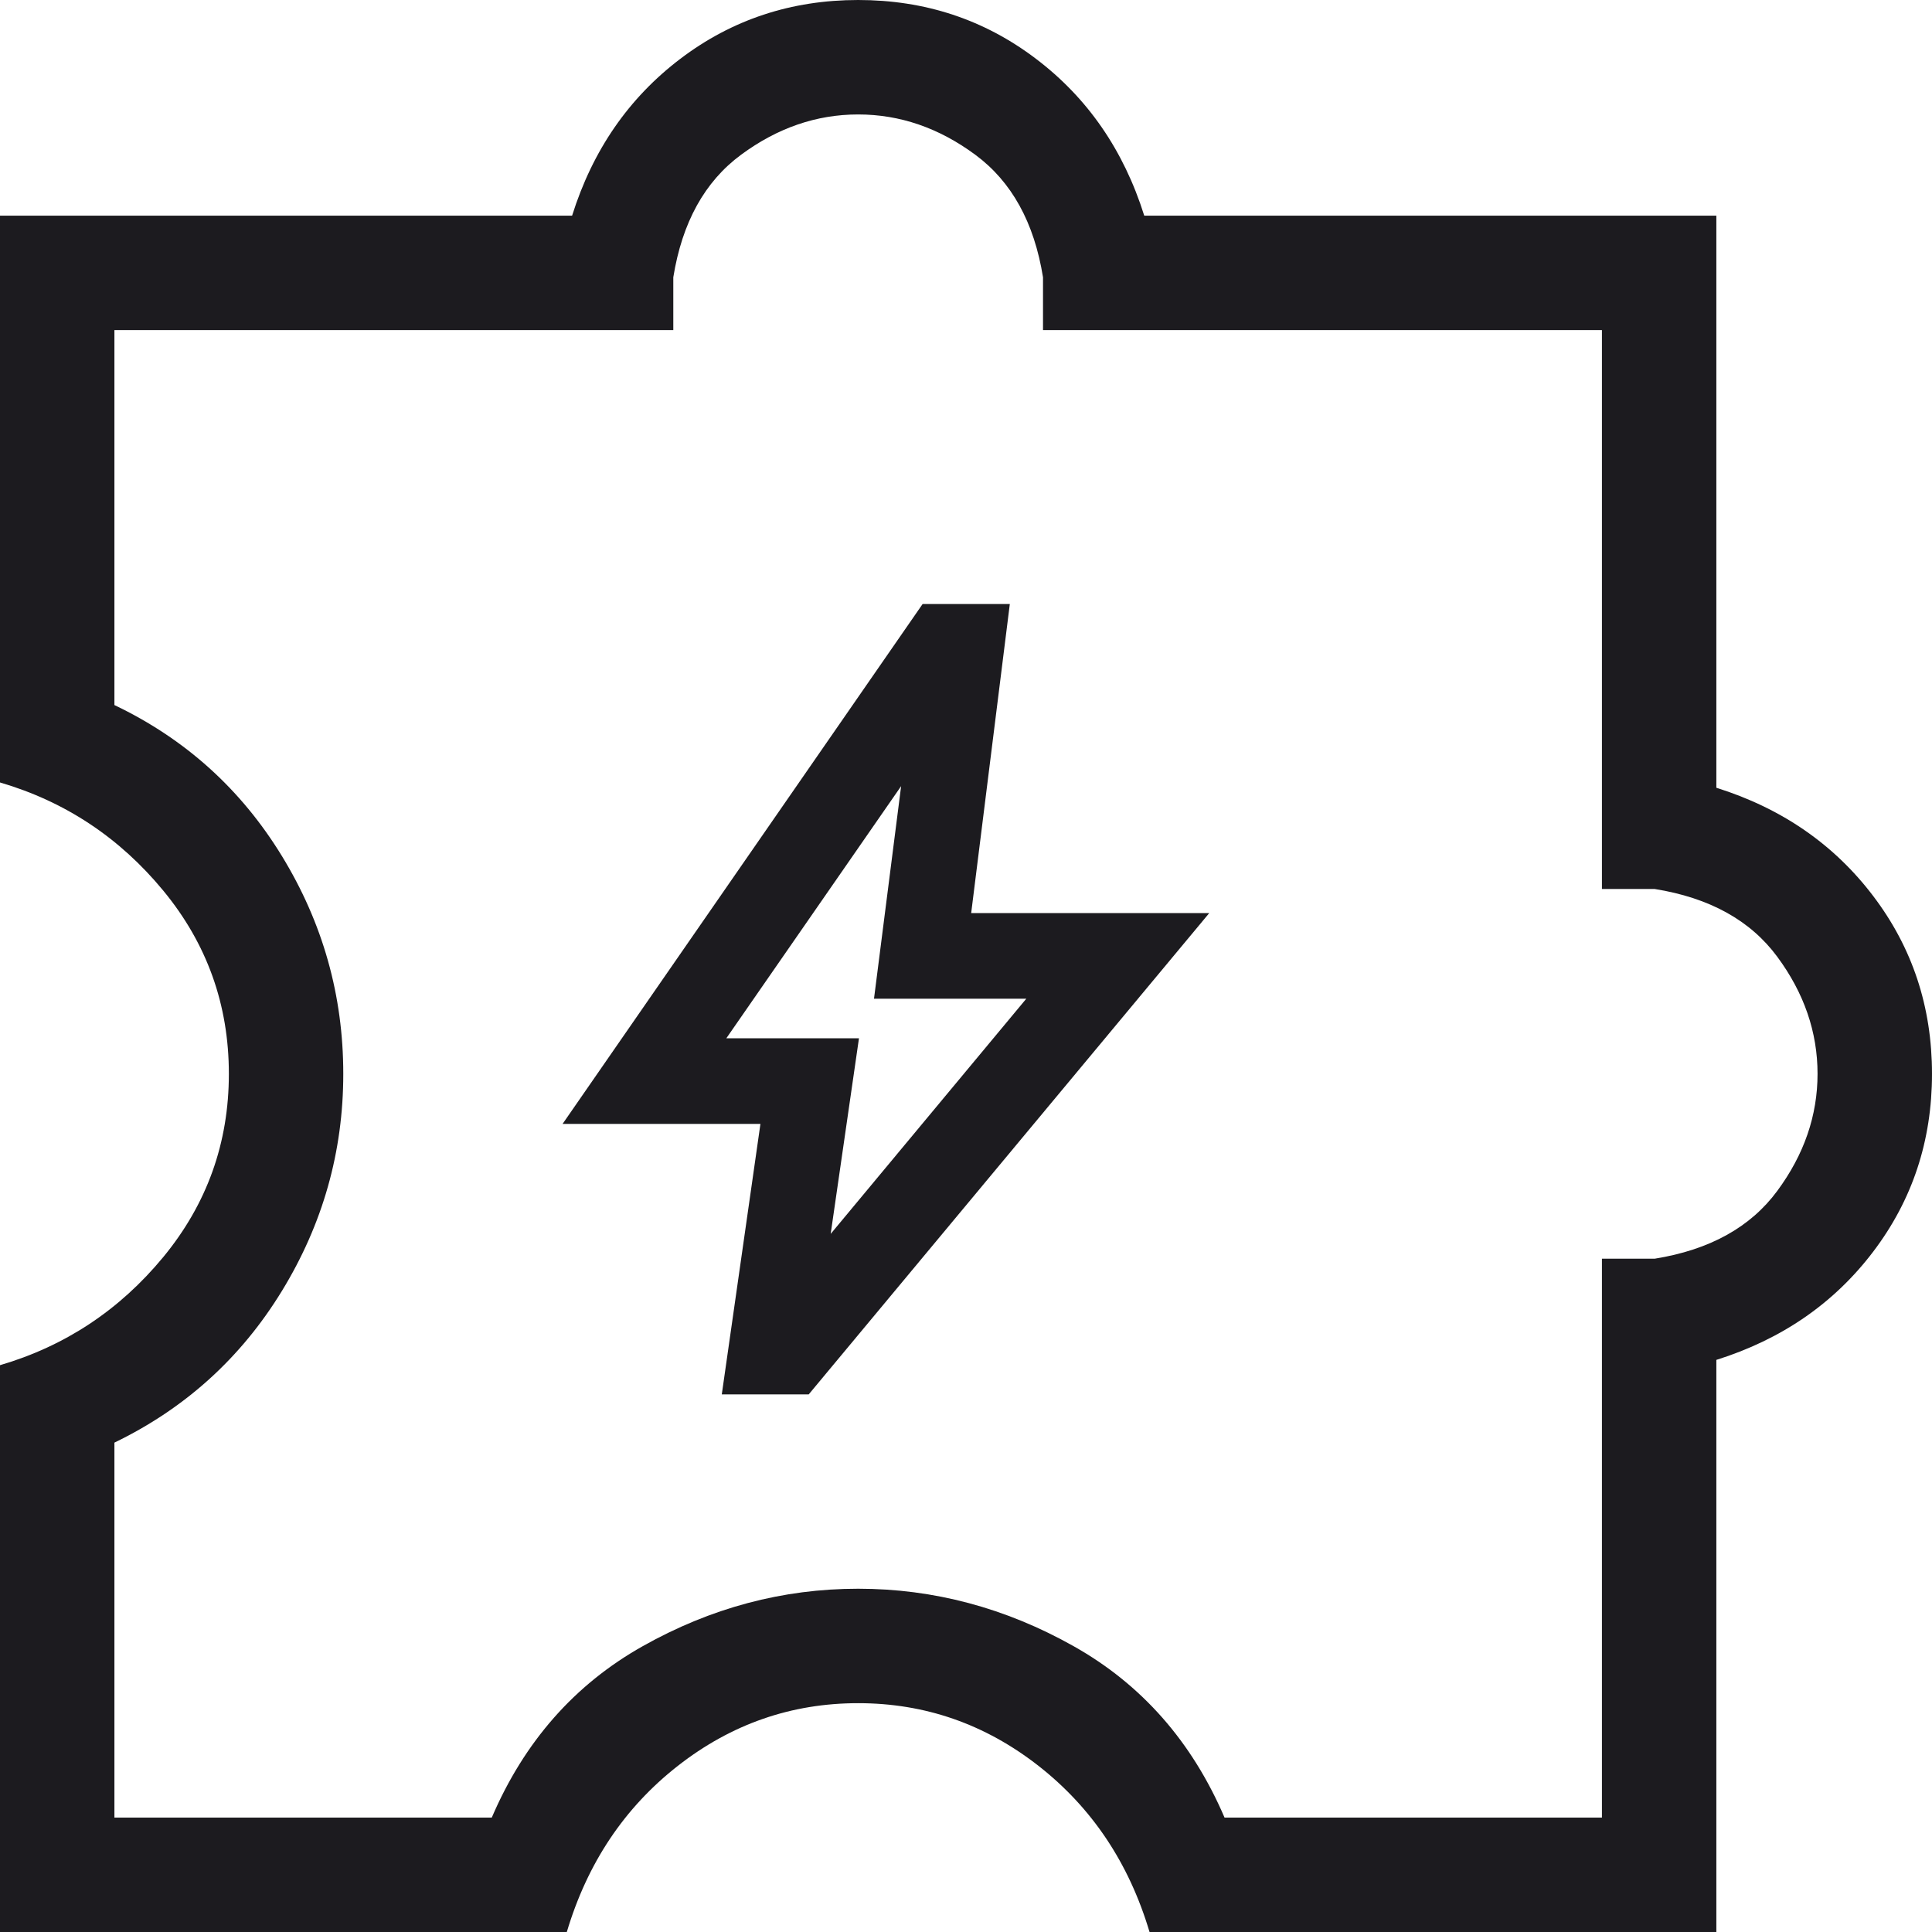 <svg width="50" height="50" viewBox="0 0 50 50" fill="none" xmlns="http://www.w3.org/2000/svg">
<path d="M14.669 50H0V35.331C1.685 34.837 3.094 33.904 4.226 32.532C5.357 31.159 5.923 29.579 5.923 27.791C5.923 26.003 5.357 24.422 4.226 23.05C3.094 21.677 1.685 20.744 0 20.25V5.581H14.806C15.338 3.888 16.272 2.534 17.608 1.521C18.944 0.507 20.478 0 22.209 0C23.941 0 25.474 0.507 26.81 1.521C28.147 2.534 29.081 3.888 29.613 5.581H44.419V20.387C46.112 20.919 47.466 21.853 48.479 23.19C49.493 24.526 50 26.059 50 27.791C50 29.522 49.493 31.056 48.479 32.392C47.466 33.728 46.112 34.662 44.419 35.194V50H29.75C29.218 48.216 28.26 46.783 26.876 45.7C25.492 44.618 23.937 44.078 22.209 44.078C20.482 44.078 18.926 44.618 17.543 45.7C16.159 46.783 15.201 48.216 14.669 50ZM2.961 47.039H12.727C13.57 45.072 14.873 43.593 16.634 42.603C18.395 41.612 20.254 41.116 22.209 41.116C24.165 41.116 26.023 41.612 27.785 42.603C29.546 43.593 30.848 45.072 31.691 47.039H41.458V32.575H42.824C44.244 32.346 45.301 31.762 45.996 30.82C46.691 29.879 47.038 28.869 47.038 27.791C47.038 26.712 46.691 25.702 45.996 24.761C45.301 23.82 44.244 23.235 42.824 23.007H41.458V8.542H26.993V7.176C26.765 5.756 26.18 4.699 25.239 4.004C24.298 3.309 23.288 2.962 22.209 2.962C21.131 2.962 20.121 3.309 19.18 4.004C18.238 4.699 17.654 5.756 17.425 7.176V8.542H2.961V18.247C4.791 19.12 6.236 20.422 7.295 22.153C8.354 23.884 8.884 25.763 8.884 27.791C8.884 29.807 8.354 31.68 7.295 33.411C6.236 35.142 4.791 36.45 2.961 37.335V47.039Z" fill="#1C1B1F"/>
<mask id="mask0_1627_1383" style="mask-type:alpha" maskUnits="userSpaceOnUse" x="10" y="13" width="25" height="25">
<rect x="10.859" y="13.859" width="24" height="24" fill="#D9D9D9"/>
</mask>
<g mask="url(#mask0_1627_1383)">
<path d="M21.498 31.933L26.56 25.847H22.619L23.321 20.345L18.797 26.871H22.23L21.498 31.933ZM18.68 36.086L19.68 29.086H14.56L23.877 15.632H26.134L25.134 23.631H31.295L20.93 36.086H18.68Z" fill="#1C1B1F"/>
</g>
</svg>
